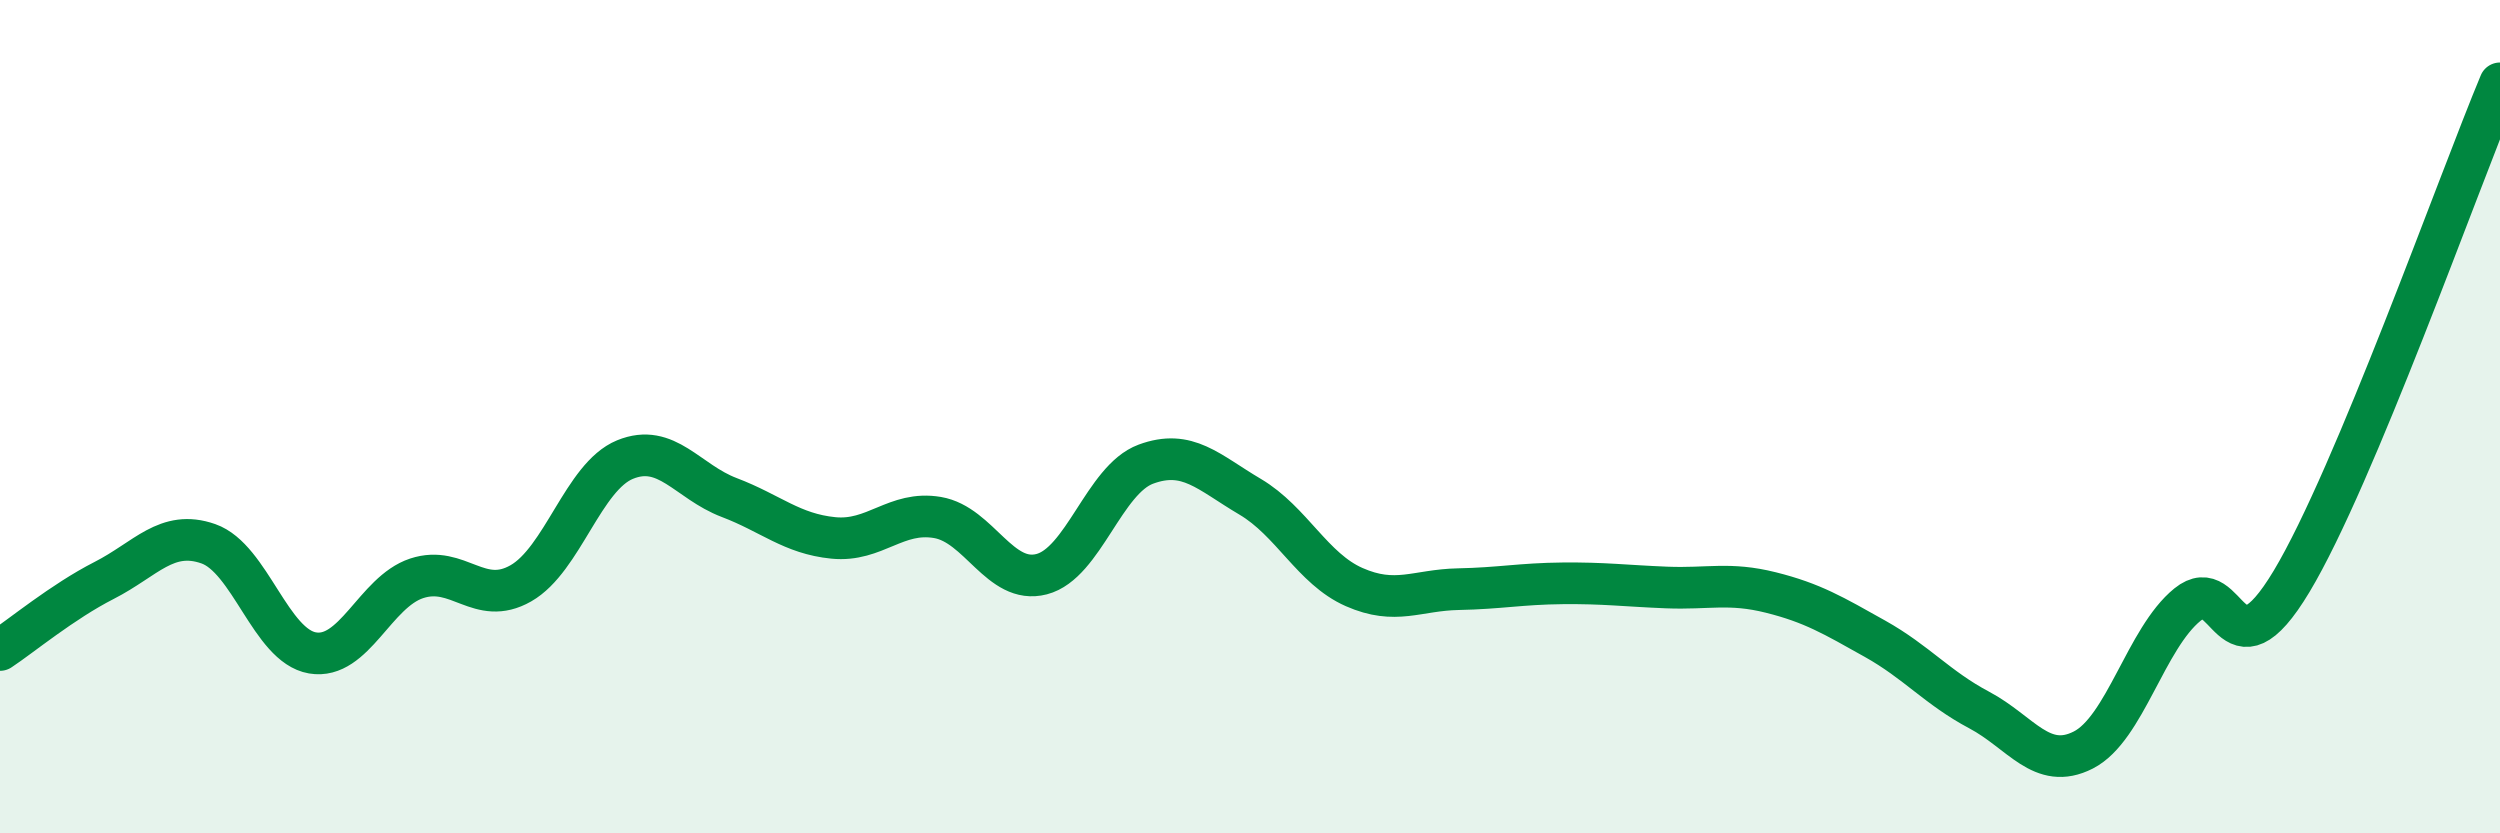 
    <svg width="60" height="20" viewBox="0 0 60 20" xmlns="http://www.w3.org/2000/svg">
      <path
        d="M 0,15.6 C 0.5,15.27 1.5,14.44 2.5,13.93 C 3.5,13.42 4,12.7 5,13.05 C 6,13.4 6.5,15.5 7.5,15.67 C 8.5,15.84 9,14.21 10,13.88 C 11,13.55 11.5,14.57 12.5,14 C 13.5,13.43 14,11.44 15,11.03 C 16,10.62 16.5,11.56 17.5,11.94 C 18.5,12.32 19,12.81 20,12.91 C 21,13.01 21.5,12.25 22.5,12.42 C 23.5,12.59 24,14.04 25,13.78 C 26,13.52 26.5,11.51 27.5,11.14 C 28.5,10.77 29,11.33 30,11.92 C 31,12.51 31.5,13.65 32.5,14.09 C 33.5,14.53 34,14.16 35,14.14 C 36,14.12 36.5,14.01 37.5,14 C 38.5,13.99 39,14.06 40,14.1 C 41,14.14 41.5,13.97 42.5,14.22 C 43.5,14.47 44,14.77 45,15.33 C 46,15.89 46.5,16.51 47.5,17.04 C 48.5,17.57 49,18.51 50,18 C 51,17.49 51.5,15.32 52.5,14.51 C 53.5,13.7 53.5,16.45 55,13.95 C 56.5,11.45 59,4.39 60,2L60 20L0 20Z"
        fill="#008740"
        opacity="0.1"
        stroke-linecap="round"
        stroke-linejoin="round"
      />
      <path
        d="M 0,15.6 C 0.5,15.27 1.5,14.44 2.5,13.93 C 3.5,13.42 4,12.7 5,13.05 C 6,13.4 6.5,15.5 7.5,15.67 C 8.5,15.84 9,14.21 10,13.88 C 11,13.55 11.5,14.57 12.5,14 C 13.5,13.43 14,11.44 15,11.03 C 16,10.62 16.5,11.56 17.5,11.94 C 18.5,12.32 19,12.81 20,12.91 C 21,13.01 21.5,12.25 22.5,12.42 C 23.5,12.59 24,14.04 25,13.78 C 26,13.52 26.5,11.51 27.5,11.14 C 28.5,10.77 29,11.33 30,11.92 C 31,12.51 31.5,13.65 32.5,14.09 C 33.5,14.53 34,14.16 35,14.14 C 36,14.12 36.5,14.01 37.5,14 C 38.5,13.99 39,14.06 40,14.1 C 41,14.14 41.5,13.97 42.5,14.22 C 43.5,14.47 44,14.77 45,15.33 C 46,15.89 46.5,16.51 47.5,17.04 C 48.5,17.57 49,18.51 50,18 C 51,17.49 51.5,15.32 52.5,14.51 C 53.5,13.7 53.5,16.45 55,13.95 C 56.5,11.45 59,4.39 60,2"
        stroke="#008740"
        stroke-width="1"
        fill="none"
        stroke-linecap="round"
        stroke-linejoin="round"
      />
    </svg>
  